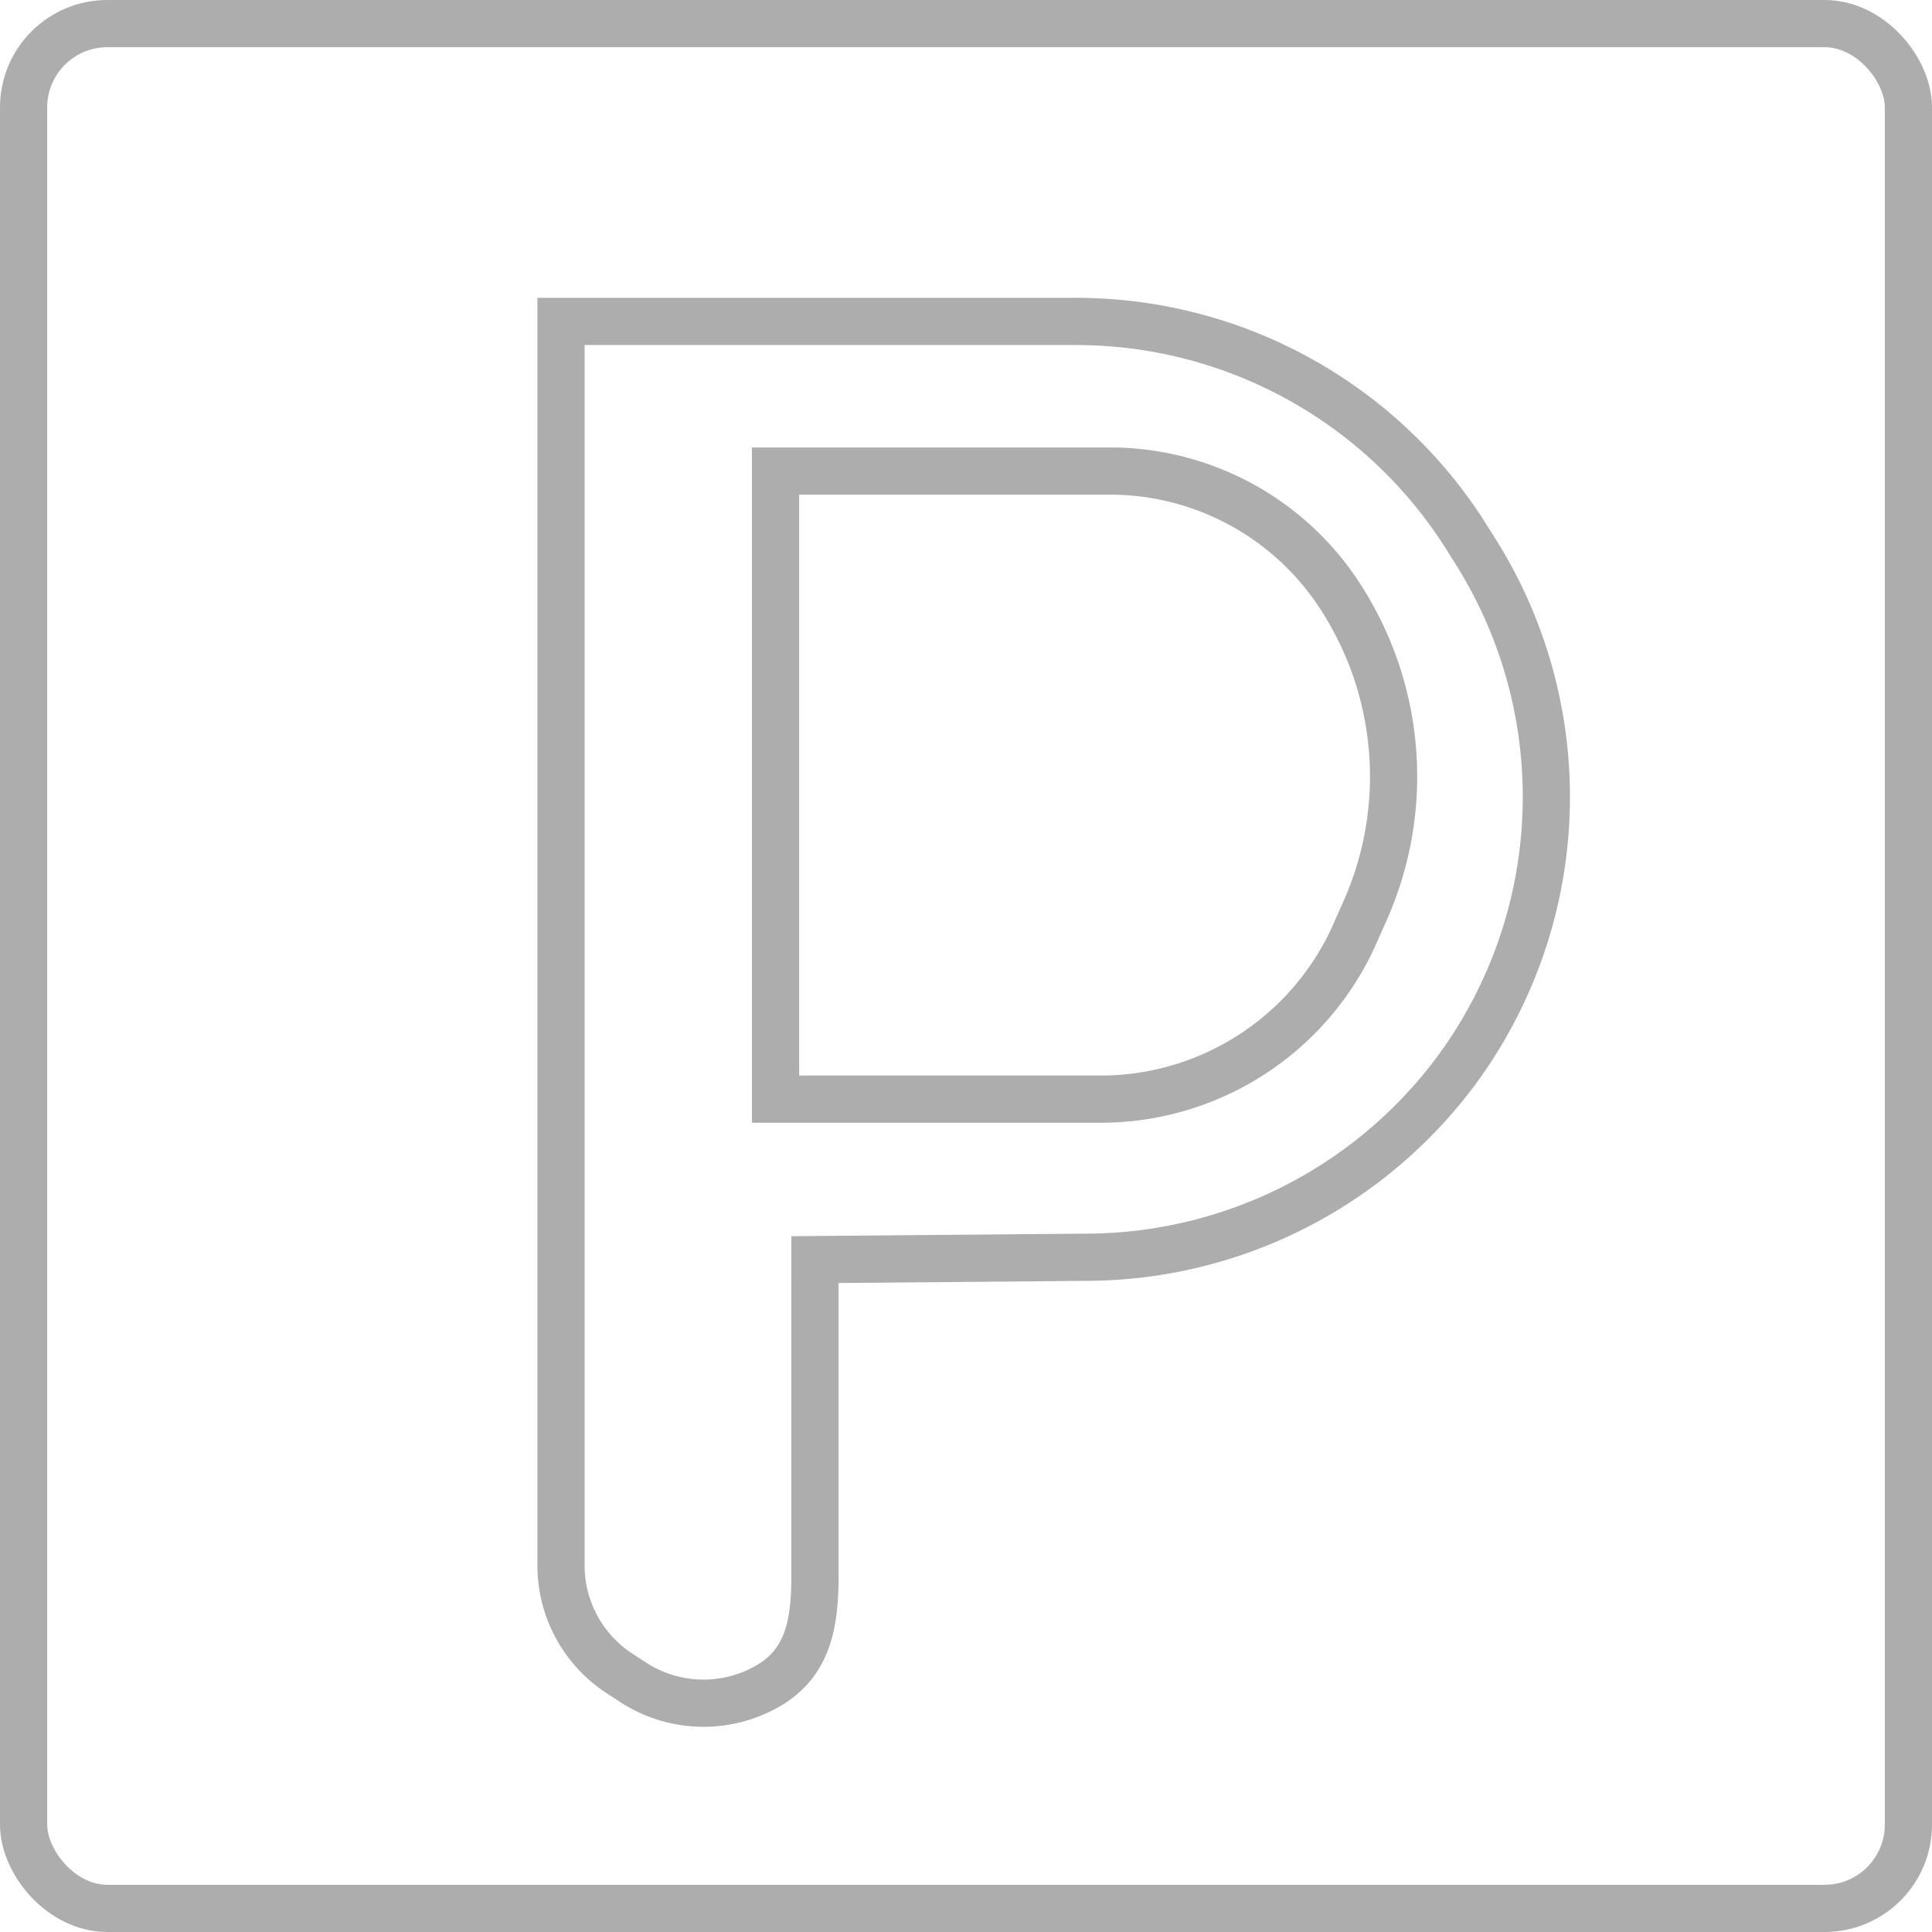 <svg id="Layer_1" data-name="Layer 1" xmlns="http://www.w3.org/2000/svg" viewBox="0 0 81.86 81.86"><defs><style>.cls-1{fill:none;stroke:#adadad;stroke-miterlimit:10;stroke-width:2px;}</style></defs><rect class="cls-1" x="1" y="1" width="79.86" height="79.86" rx="3.55"/><path class="cls-1" d="M24,13.85H45.83a19.54,19.54,0,0,1,16.45,9l.37.59A19.52,19.52,0,0,1,62,45.5h0a19.58,19.58,0,0,1-15.71,8l-11.53.1V67c0,2-.28,3.68-2,4.67h0a5.47,5.47,0,0,1-5.69-.15l-.52-.34A5.46,5.46,0,0,1,24,66.54Z" transform="translate(-0.23 -0.23)"/><path class="cls-1" d="M33.09,20.19V46.8h14a11.79,11.79,0,0,0,10.64-7.22l.33-.74a14,14,0,0,0-.88-13.08h0a11.62,11.62,0,0,0-9.75-5.57Z" transform="translate(-0.23 -0.23)"/></svg>